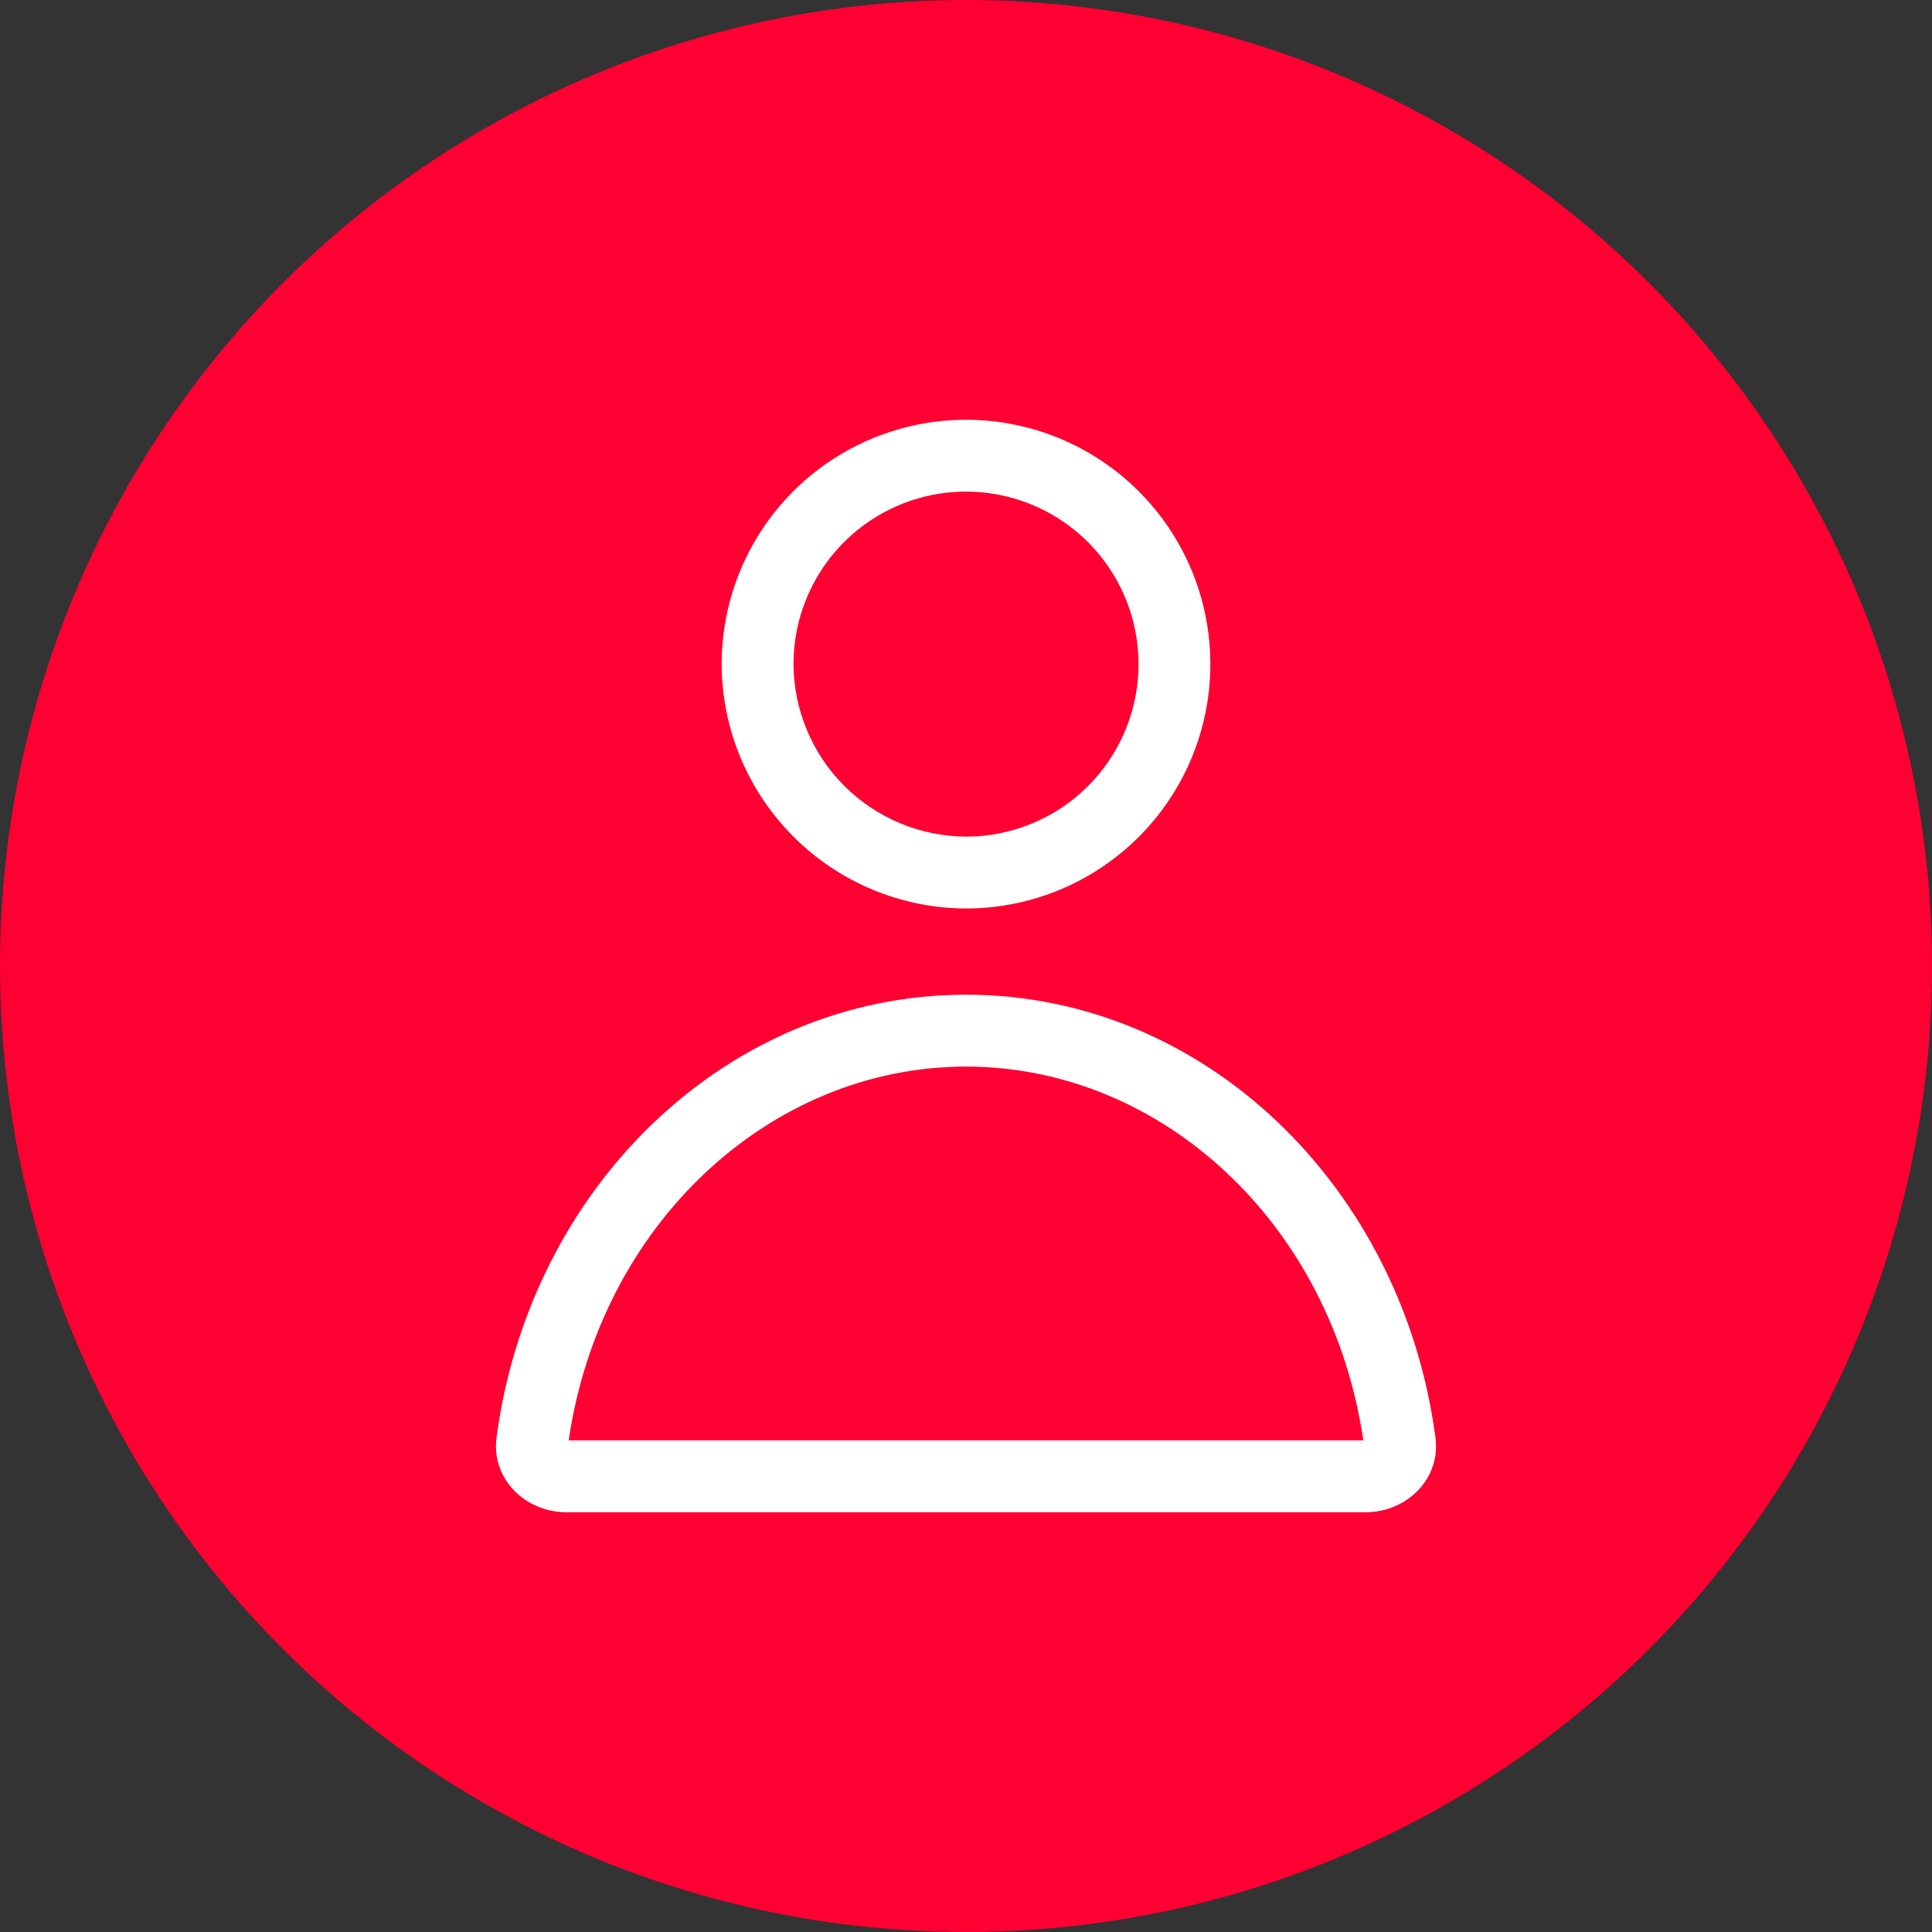 <svg width="42" height="42" viewBox="0 0 42 42" fill="none" xmlns="http://www.w3.org/2000/svg">
<rect x="0" y="0" width="42" height="42" fill="#333333" stroke="none"/>
<circle cx="21" cy="21" r="21" fill="#FF0033"/>
<mask id="mask0_3176_10746" style="mask-type:alpha" maskUnits="userSpaceOnUse" x="0" y="0" width="42" height="42">
<circle cx="21" cy="21" r="21" fill="#D9D9D9"/>
</mask>
<g mask="url(#mask0_3176_10746)">
<path fill-rule="evenodd" clip-rule="evenodd" d="M17.245 18.184C16.249 17.186 15.689 15.835 15.688 14.425C15.69 13.375 16.004 12.349 16.589 11.477C17.174 10.605 18.005 9.926 18.976 9.526C19.947 9.126 21.014 9.022 22.044 9.229C23.074 9.435 24.019 9.942 24.761 10.685C25.503 11.429 26.008 12.376 26.211 13.406C26.415 14.436 26.309 15.503 25.907 16.473C25.505 17.443 24.824 18.272 23.95 18.855C23.077 19.439 22.05 19.75 21 19.75C19.59 19.745 18.24 19.182 17.245 18.184ZM23.083 17.556C22.467 17.967 21.743 18.187 21.003 18.188C20.007 18.183 19.054 17.785 18.351 17.081C17.648 16.376 17.252 15.421 17.25 14.426C17.252 13.686 17.474 12.963 17.886 12.348C18.299 11.732 18.886 11.253 19.571 10.97C20.256 10.688 21.01 10.615 21.737 10.761C22.464 10.906 23.131 11.264 23.655 11.789C24.178 12.314 24.535 12.982 24.679 13.709C24.823 14.436 24.748 15.19 24.464 15.875C24.18 16.559 23.699 17.144 23.083 17.556Z" fill="white"/>
<path fill-rule="evenodd" clip-rule="evenodd" d="M31.206 31.254C31.324 32.144 30.585 32.875 29.688 32.875H12.313C11.415 32.875 10.676 32.144 10.794 31.254C11.514 25.808 15.809 21.624 21 21.624C26.191 21.624 30.486 25.808 31.206 31.254ZM21 23.187C25.251 23.187 28.948 26.603 29.637 31.312H12.363C13.052 26.603 16.749 23.187 21 23.187Z" fill="white"/>
</g>
</svg>
